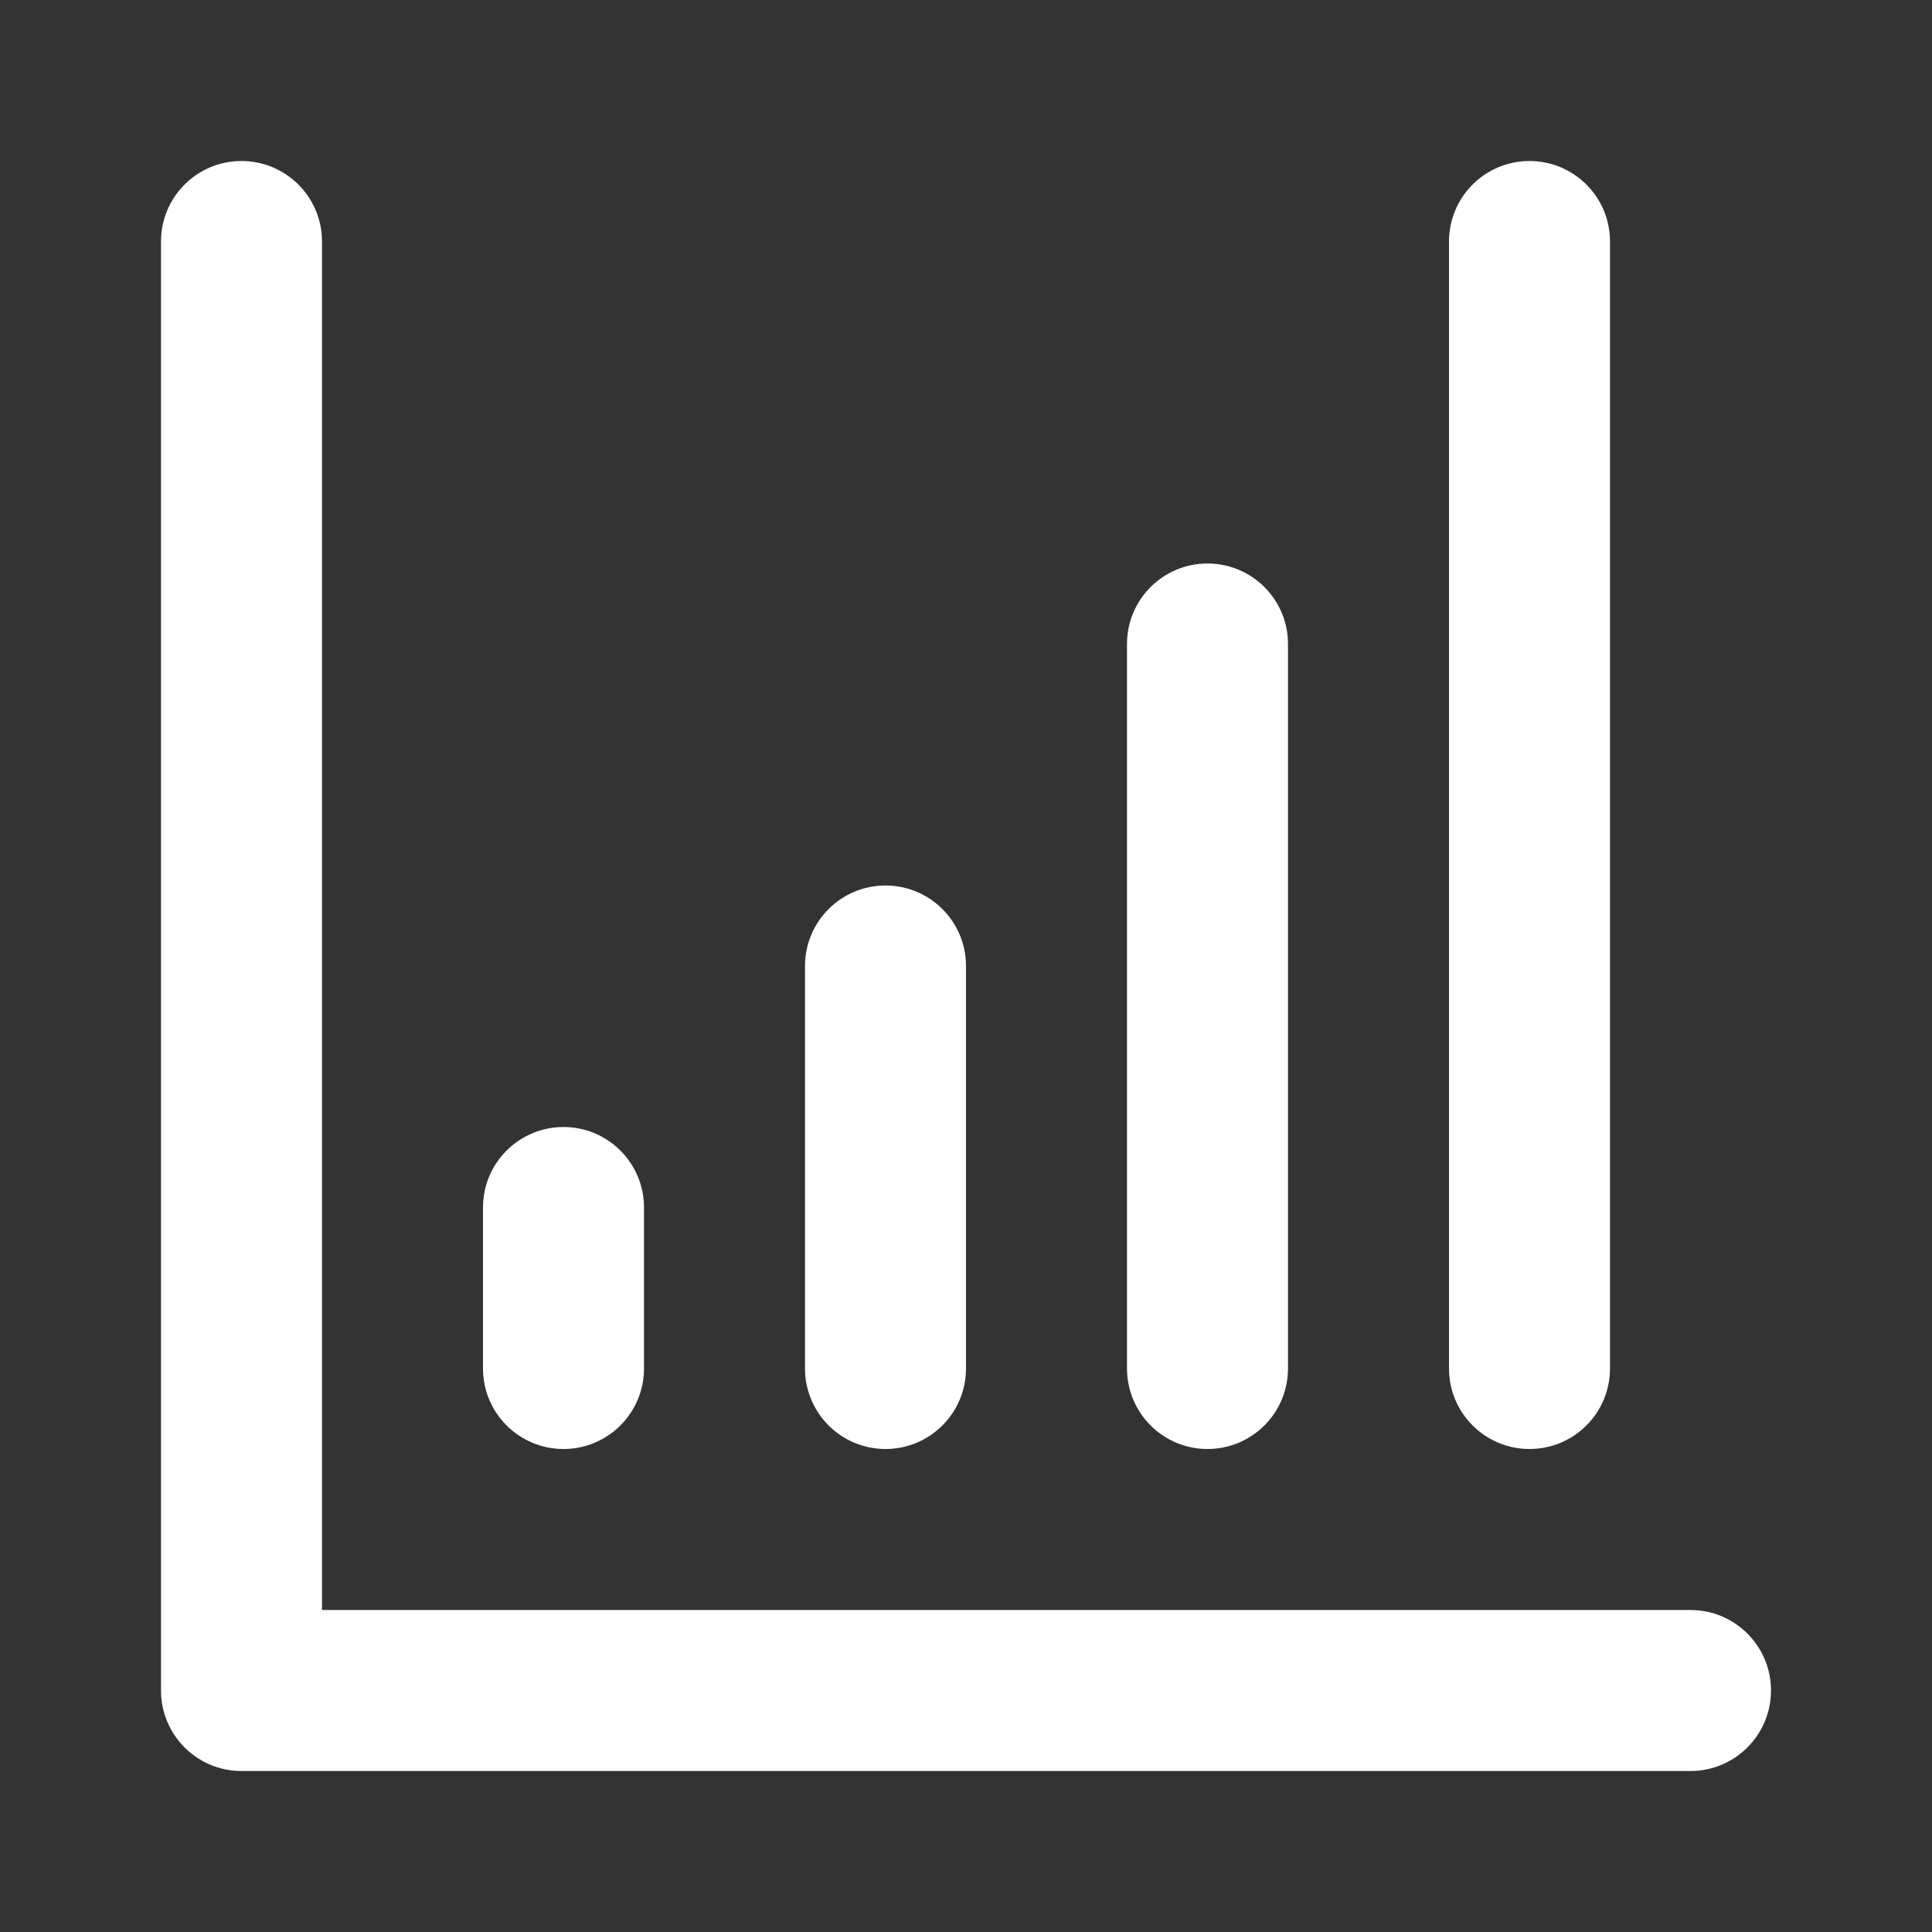 <svg xmlns="http://www.w3.org/2000/svg" width="512" height="512" viewBox="0 0 512 512" fill="none"><rect x="0" y="0" width="512" height="512" fill="#333333" stroke="none"/><path fill-rule="evenodd" clip-rule="evenodd" d="M63.999 42.668C75.781 42.668 85.333 52.219 85.333 64.001V426.668H447.999C459.782 426.668 469.333 436.219 469.333 448.001C469.333 459.784 459.782 469.335 447.999 469.335H63.999C52.217 469.335 42.666 459.784 42.666 448.001V64.001C42.666 52.219 52.217 42.668 63.999 42.668Z" fill="white"></path><path fill-rule="evenodd" clip-rule="evenodd" d="M149.333 298.668C161.115 298.668 170.667 308.219 170.667 320.001V362.668C170.667 374.45 161.115 384.001 149.333 384.001C137.551 384.001 128 374.45 128 362.668V320.001C128 308.219 137.551 298.668 149.333 298.668Z" fill="white"></path><path fill-rule="evenodd" clip-rule="evenodd" d="M319.999 149.332C331.782 149.332 341.333 158.883 341.333 170.665V362.665C341.333 374.448 331.782 383.999 319.999 383.999C308.217 383.999 298.666 374.448 298.666 362.665V170.665C298.666 158.883 308.217 149.332 319.999 149.332Z" fill="white"></path><path fill-rule="evenodd" clip-rule="evenodd" d="M405.333 42.668C417.116 42.668 426.667 52.219 426.667 64.001V362.668C426.667 374.45 417.116 384.001 405.333 384.001C393.551 384.001 384 374.45 384 362.668V64.001C384 52.219 393.551 42.668 405.333 42.668Z" fill="white"></path><path fill-rule="evenodd" clip-rule="evenodd" d="M234.667 234.668C246.45 234.668 256.001 244.219 256.001 256.001V362.668C256.001 374.45 246.45 384.001 234.667 384.001C222.885 384.001 213.334 374.45 213.334 362.668V256.001C213.334 244.219 222.885 234.668 234.667 234.668Z" fill="white"></path></svg>